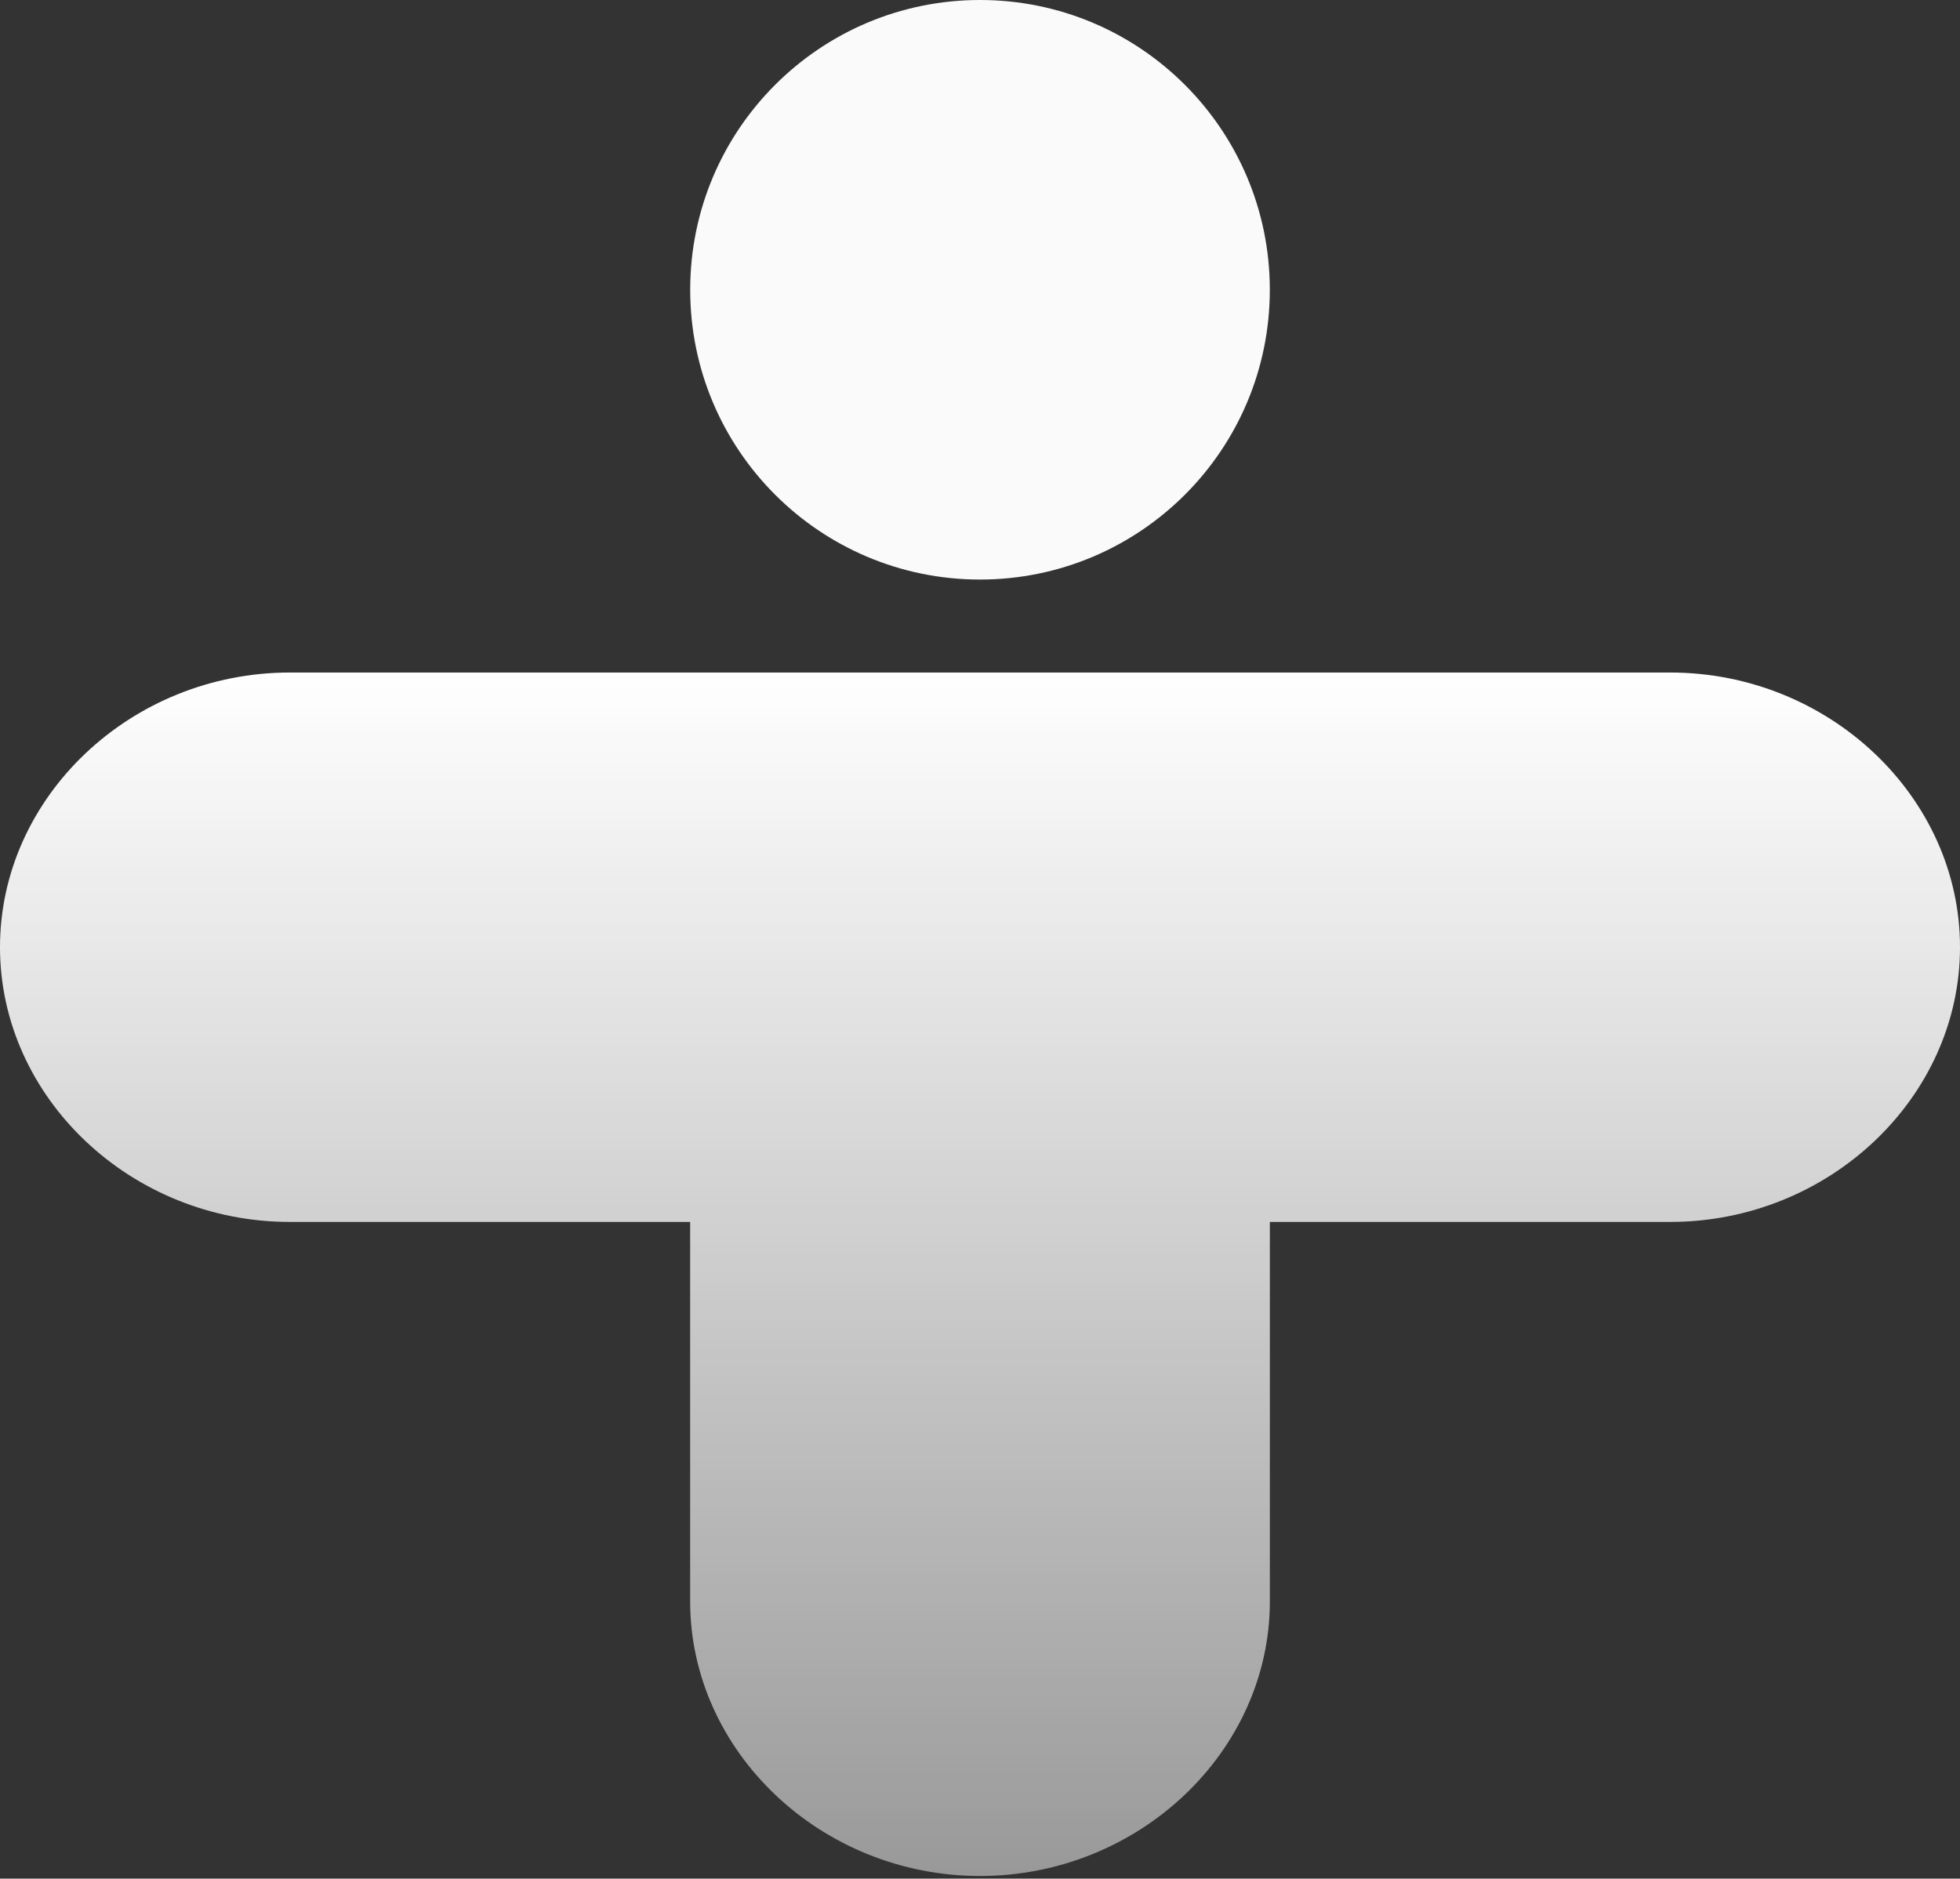 <svg width="290" height="278" viewBox="0 0 290 278" fill="none" xmlns="http://www.w3.org/2000/svg">
<rect x="0" y="0" width="290" height="278" fill="#333333" stroke="none"/>
<g clip-path="url(#clip0_421_1001)">
<path d="M145.001 85.761C168.683 85.761 187.881 66.562 187.881 42.88C187.881 19.198 168.683 0 145.001 0C121.319 0 102.121 19.198 102.121 42.88C102.121 66.562 121.319 85.761 145.001 85.761Z" fill="#FAFAFA"/>
<path d="M247.113 99.519H42.887C19.401 99.519 0 117.909 0 140.169C0 162.43 19.401 180.82 42.887 180.82H102.113V236.956C102.113 259.217 121.514 277.606 145 277.606C168.486 277.606 187.887 259.217 187.887 236.956V180.82H247.113C270.599 180.82 290 162.43 290 140.169C290 117.909 270.599 99.519 247.113 99.519Z" fill="url(#paint0_linear_421_1001)"/>
</g>
<defs>
<linearGradient id="paint0_linear_421_1001" x1="145" y1="277.606" x2="145" y2="99.519" gradientUnits="userSpaceOnUse">
<stop stop-color="white" stop-opacity="0.5"/>
<stop offset="0.4" stop-color="white" stop-opacity="0.7"/>
<stop offset="1" stop-color="white"/>
</linearGradient>
<clipPath id="clip0_421_1001">
<rect width="290" height="278" fill="white"/>
</clipPath>
</defs>
</svg>
